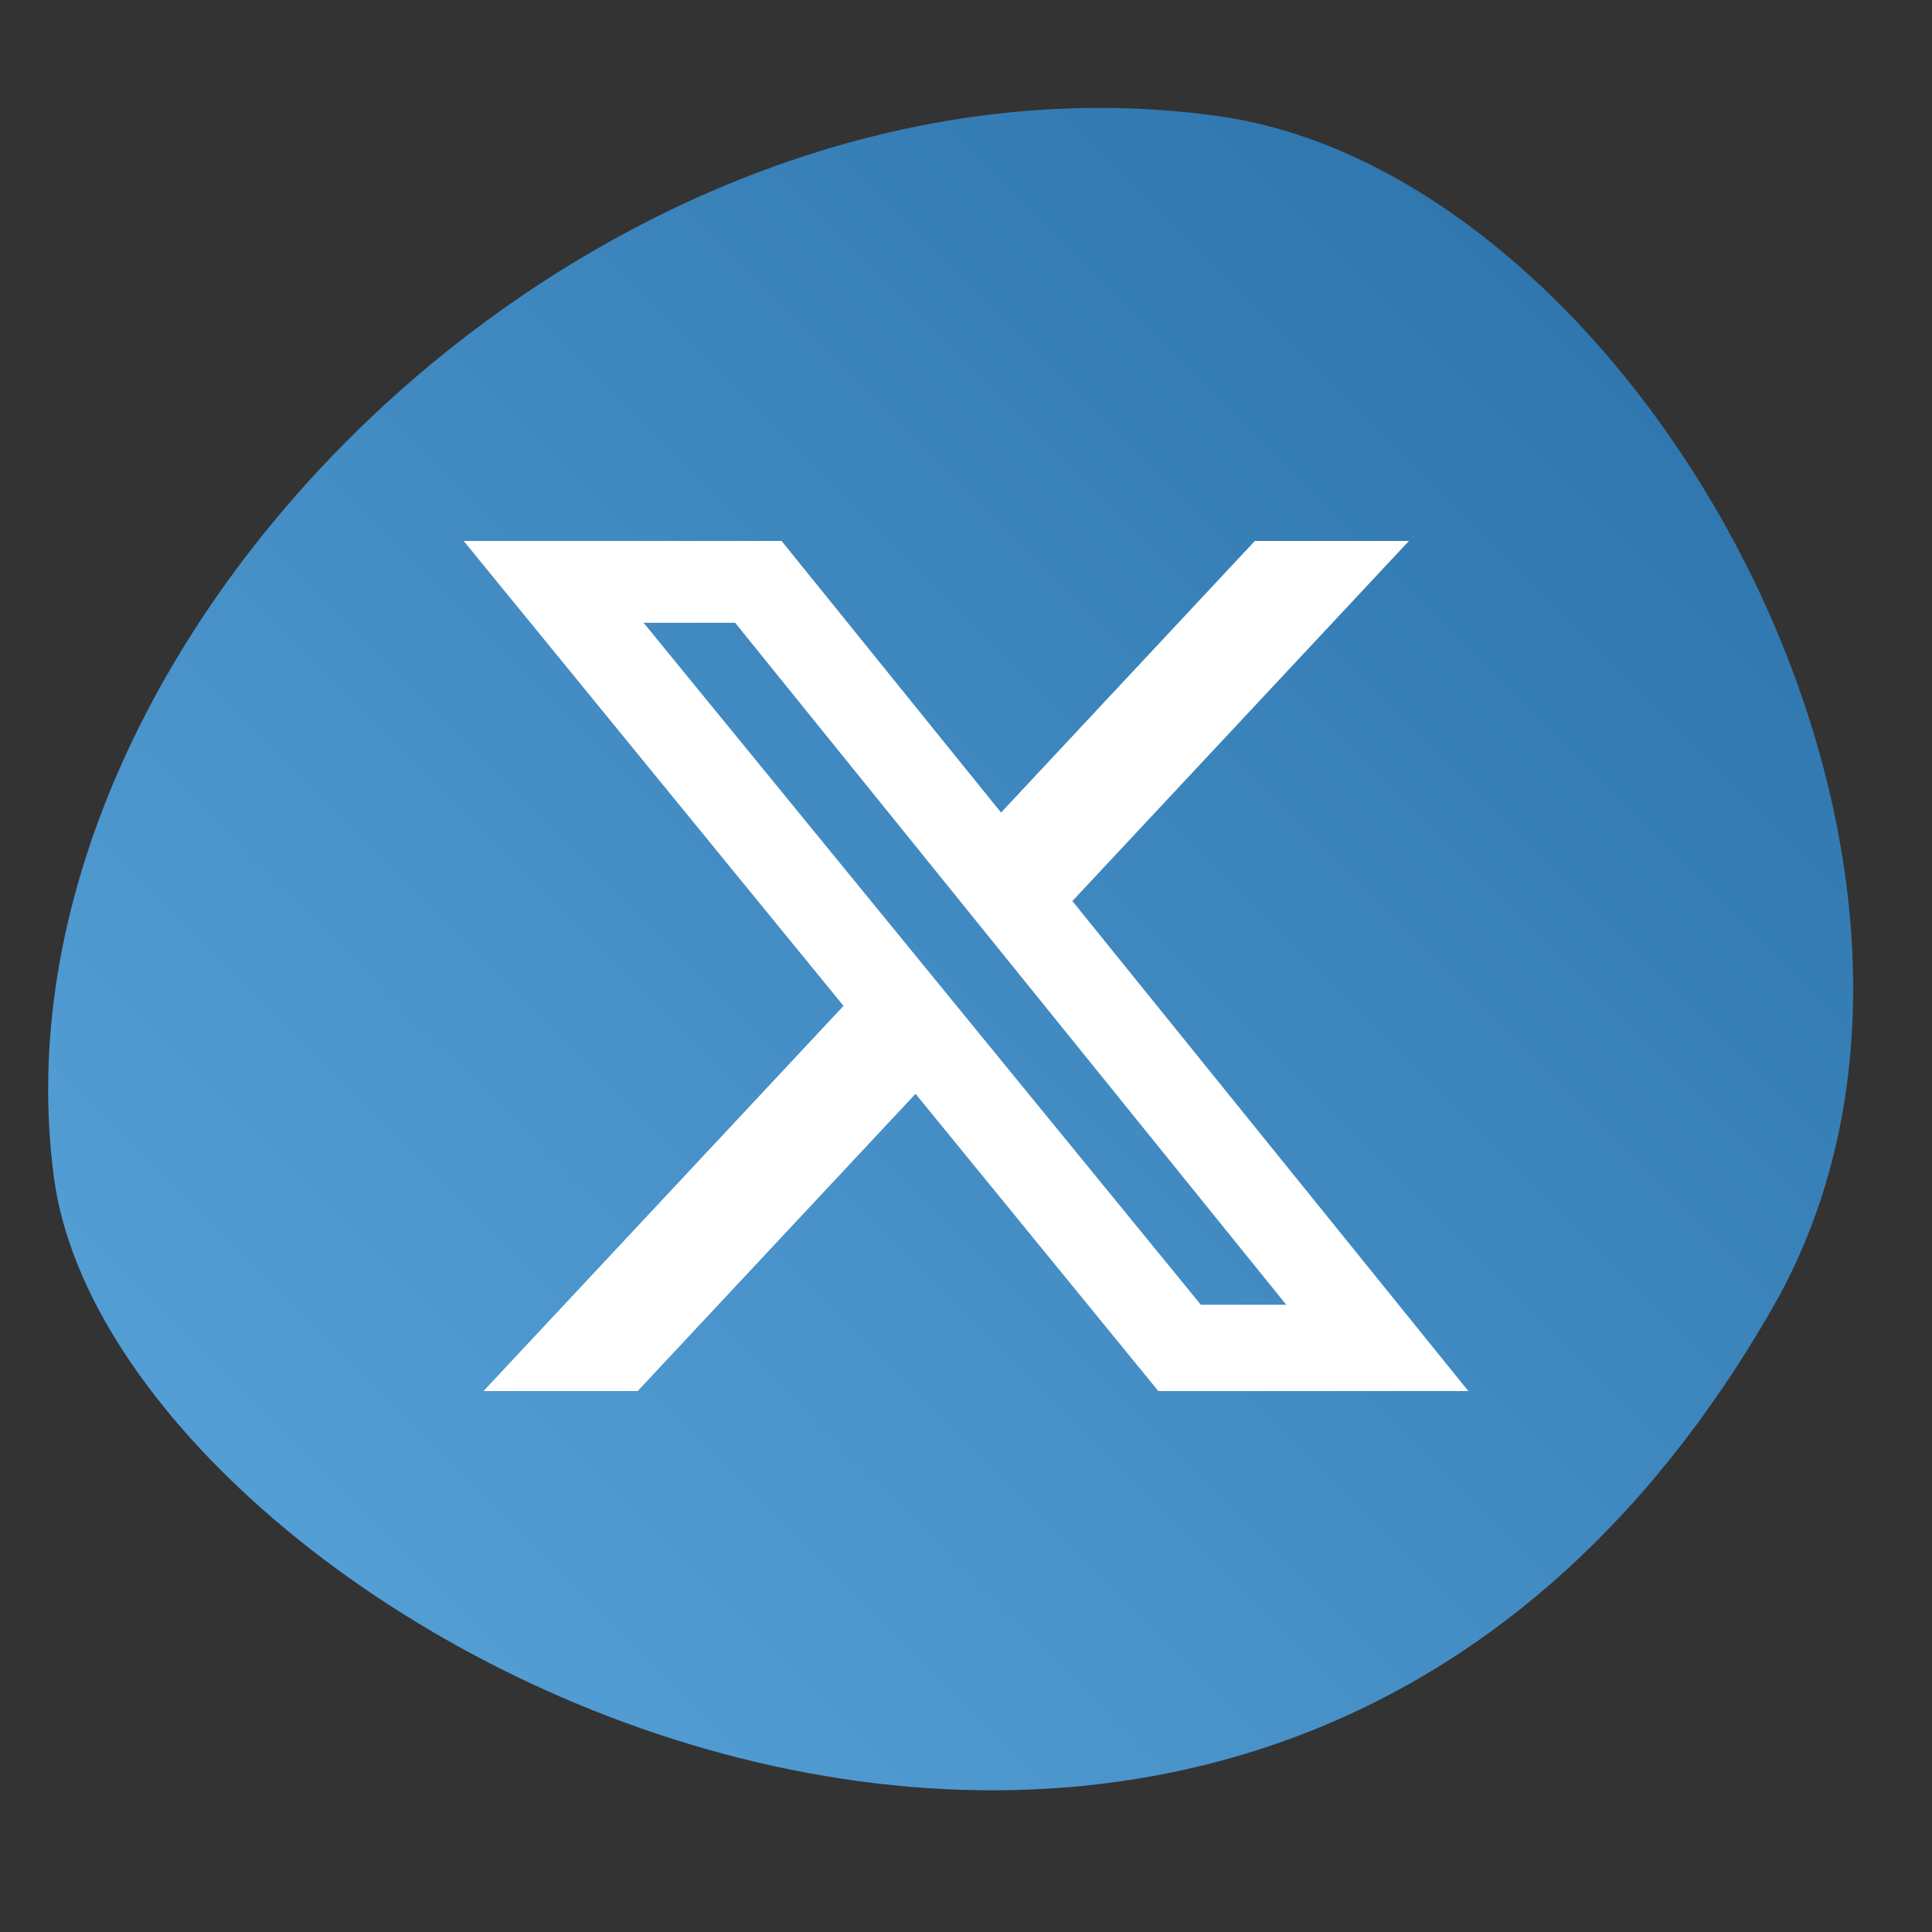 <svg width="50" height="50" viewBox="0 0 50 50" fill="none" xmlns="http://www.w3.org/2000/svg">
<rect x="0" y="0" width="50" height="50" fill="#333333" stroke="none"/>
<path d="M31.5 3C15.5 0.8 -0.5 16.5 1.4 30.5C3 42.3 32.3 57.6 45.9 33.8C52.4 22.4 42.4 4.5 31.5 3Z" fill="url(#paint0_linear_1_2)"/>
<path d="M32.475 14H36.463L27.753 23.319L38 36H29.977L23.694 28.308L16.503 36H12.514L21.83 26.032L12 14H20.227L25.907 21.029L32.475 14ZM31.078 33.767H33.288L19.025 16.117H16.656L31.078 33.767Z" fill="white"/>
<defs>
<linearGradient id="paint0_linear_1_2" x1="9.213" y1="41.553" x2="41.613" y2="9.154" gradientUnits="userSpaceOnUse">
<stop stop-color="#549ED6"/>
<stop offset="1" stop-color="#2F77AE"/>
</linearGradient>
</defs>
</svg>
